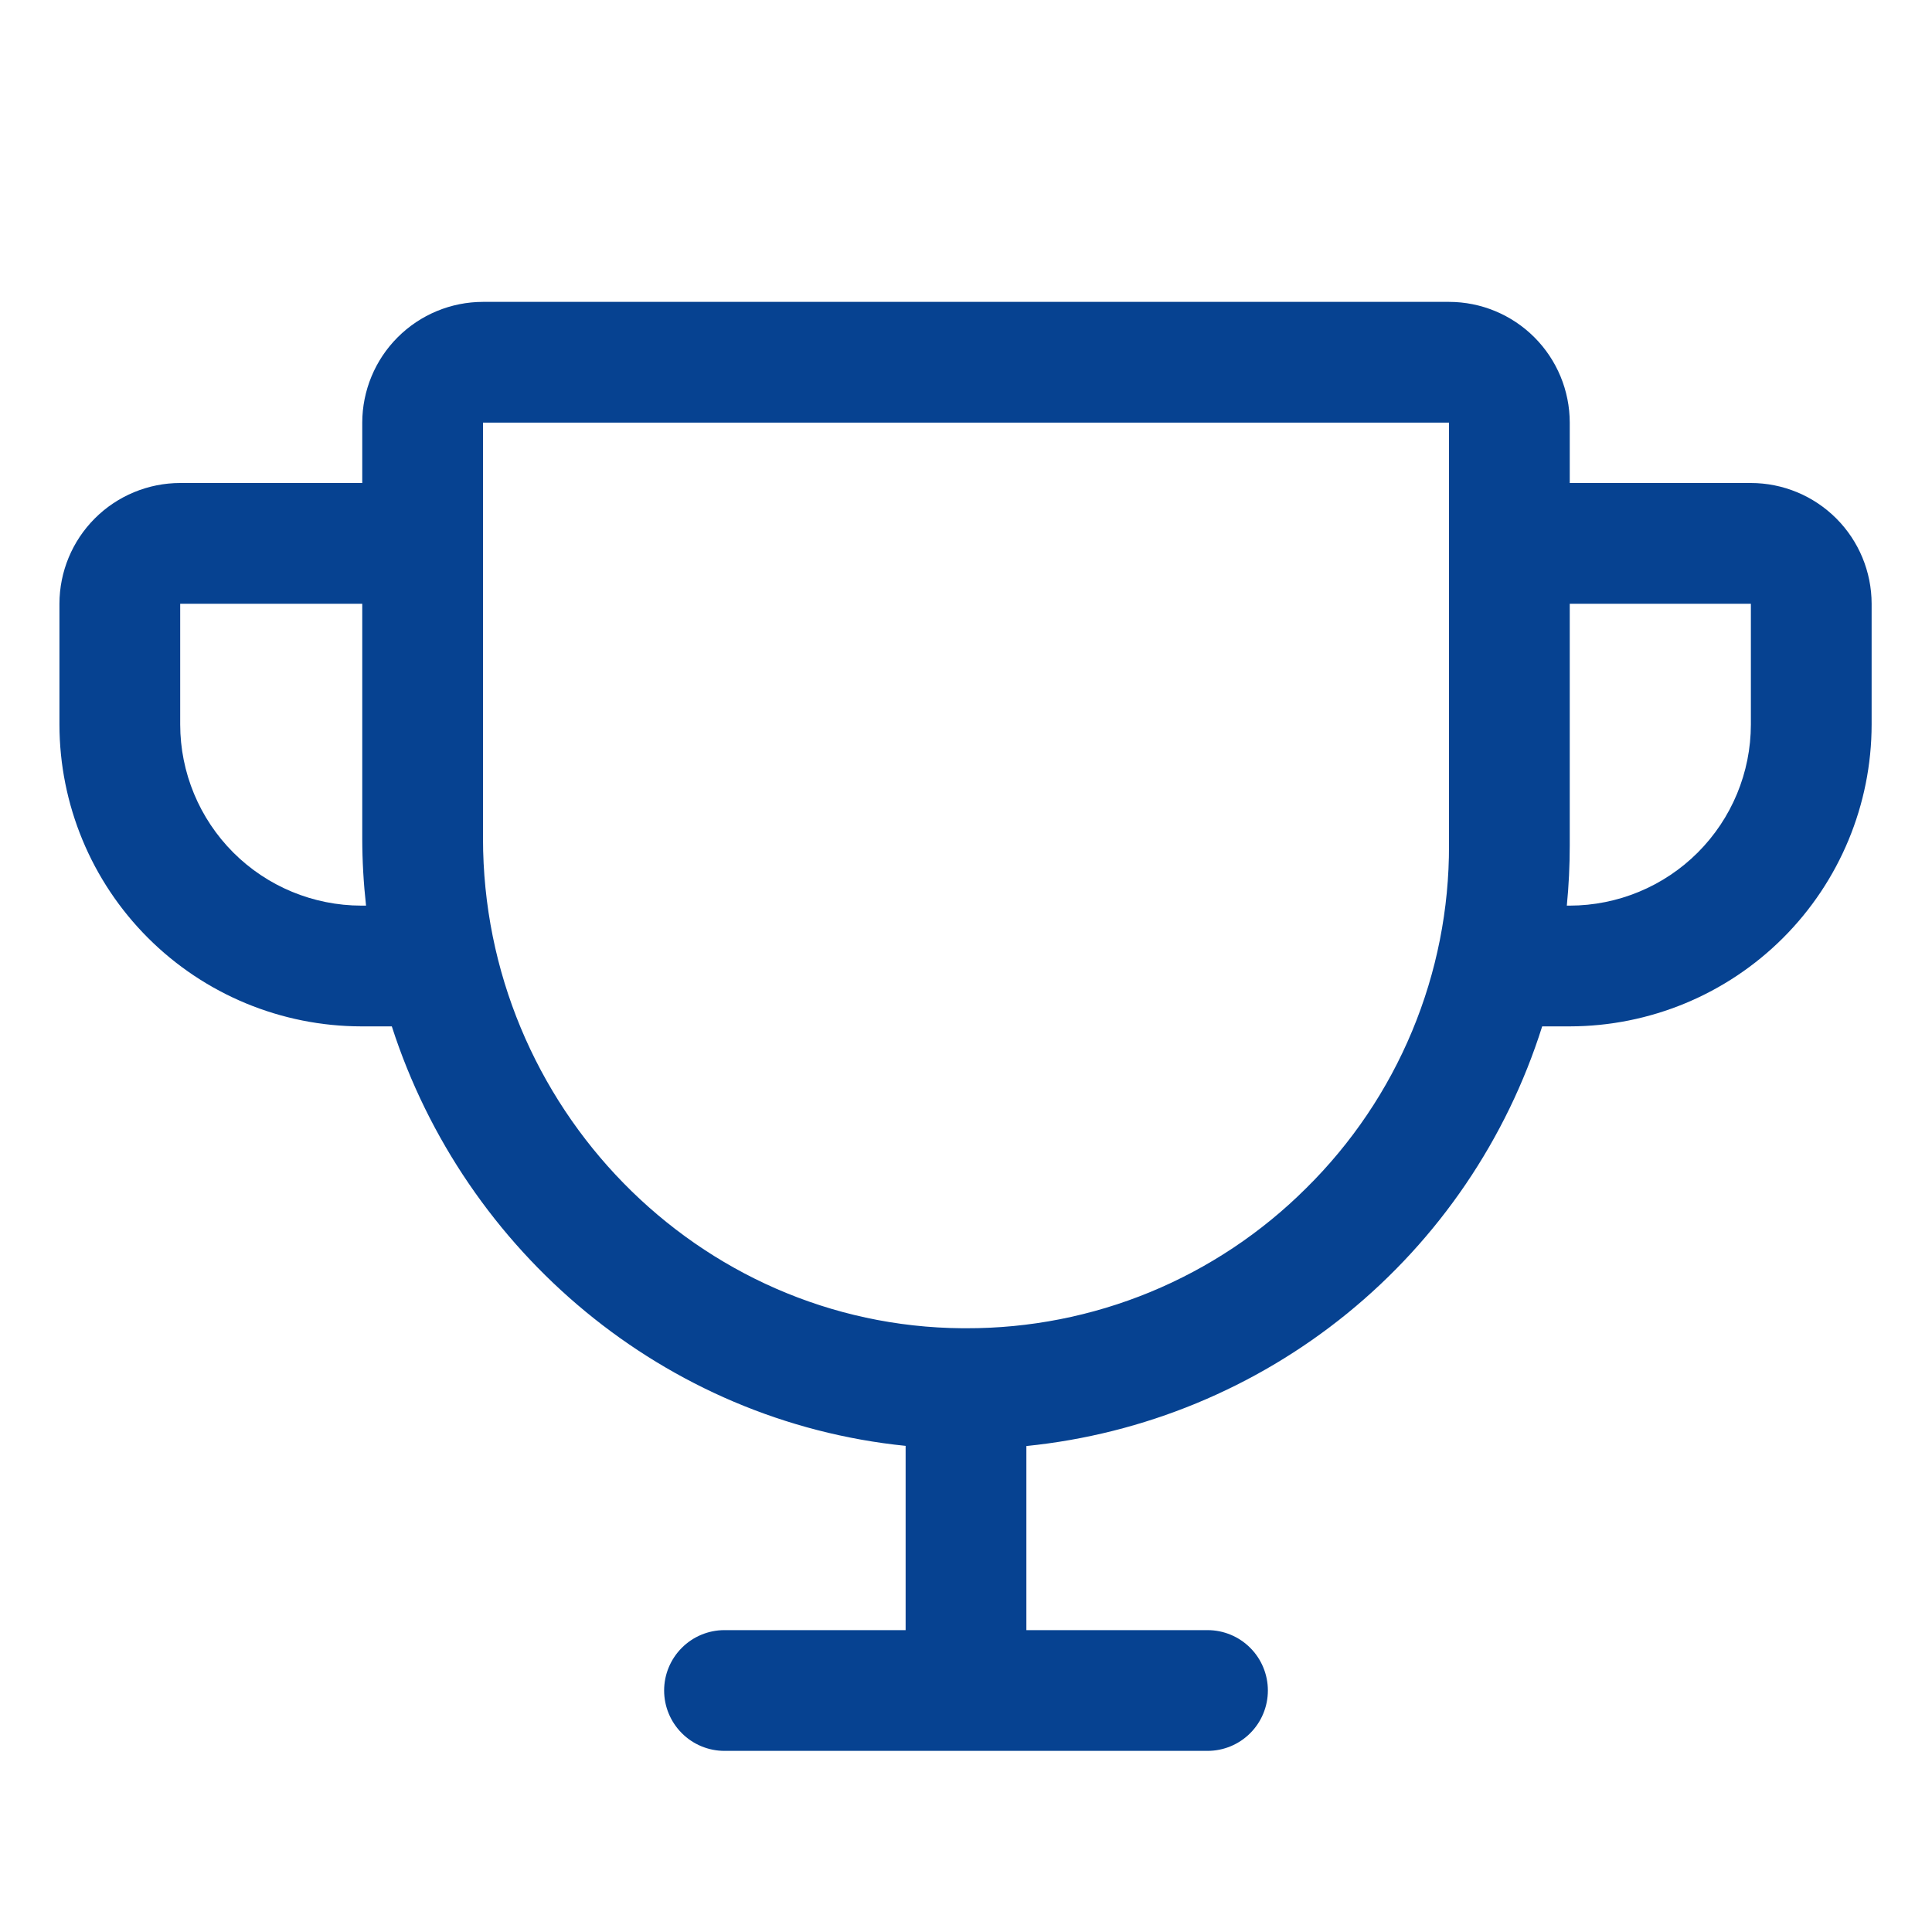 <?xml version="1.0" encoding="UTF-8"?> <svg xmlns="http://www.w3.org/2000/svg" width="56" height="56" viewBox="0 0 56 56" fill="none"><path d="M50.75 14H45.5V12.25C45.499 11.322 45.13 10.432 44.474 9.776C43.818 9.12 42.928 8.751 42 8.75H14C13.072 8.751 12.183 9.12 11.527 9.776C10.871 10.432 10.502 11.322 10.5 12.25V14H5.223C4.295 14.001 3.405 14.37 2.749 15.026C2.093 15.682 1.724 16.572 1.723 17.5V21C1.725 23.32 2.648 25.544 4.288 27.184C5.929 28.825 8.153 29.747 10.473 29.75H11.357C13.467 36.299 19.264 41.201 26.25 41.909V47.25H21C20.536 47.25 20.091 47.434 19.763 47.763C19.435 48.091 19.25 48.536 19.25 49C19.25 49.464 19.435 49.909 19.763 50.237C20.091 50.566 20.536 50.75 21 50.75H35C35.465 50.75 35.91 50.566 36.238 50.237C36.566 49.909 36.75 49.464 36.75 49C36.75 48.536 36.566 48.091 36.238 47.763C35.91 47.434 35.465 47.25 35 47.25H29.75V41.914C33.158 41.569 36.391 40.233 39.048 38.072C41.705 35.91 43.67 33.017 44.701 29.75H45.5C47.82 29.747 50.044 28.825 51.685 27.184C53.325 25.544 54.248 23.32 54.25 21V17.5C54.249 16.572 53.88 15.682 53.224 15.026C52.568 14.37 51.678 14.001 50.75 14ZM10.473 26.25C9.081 26.248 7.746 25.695 6.762 24.711C5.778 23.726 5.224 22.392 5.223 21V17.5H10.5V24.302C10.501 24.953 10.538 25.603 10.61 26.25H10.473ZM37.863 34.437C36.567 35.73 35.029 36.754 33.337 37.452C31.645 38.149 29.831 38.505 28.001 38.5L27.894 38.5C20.233 38.443 14 32.074 14 24.302V12.25H42V24.5C42.006 26.348 41.643 28.179 40.932 29.885C40.222 31.591 39.178 33.138 37.863 34.437ZM50.75 21C50.749 22.392 50.195 23.726 49.211 24.711C48.227 25.695 46.892 26.248 45.5 26.25H45.415C45.472 25.672 45.5 25.089 45.5 24.5V17.5H50.75V21Z" fill="#064291"></path></svg> 